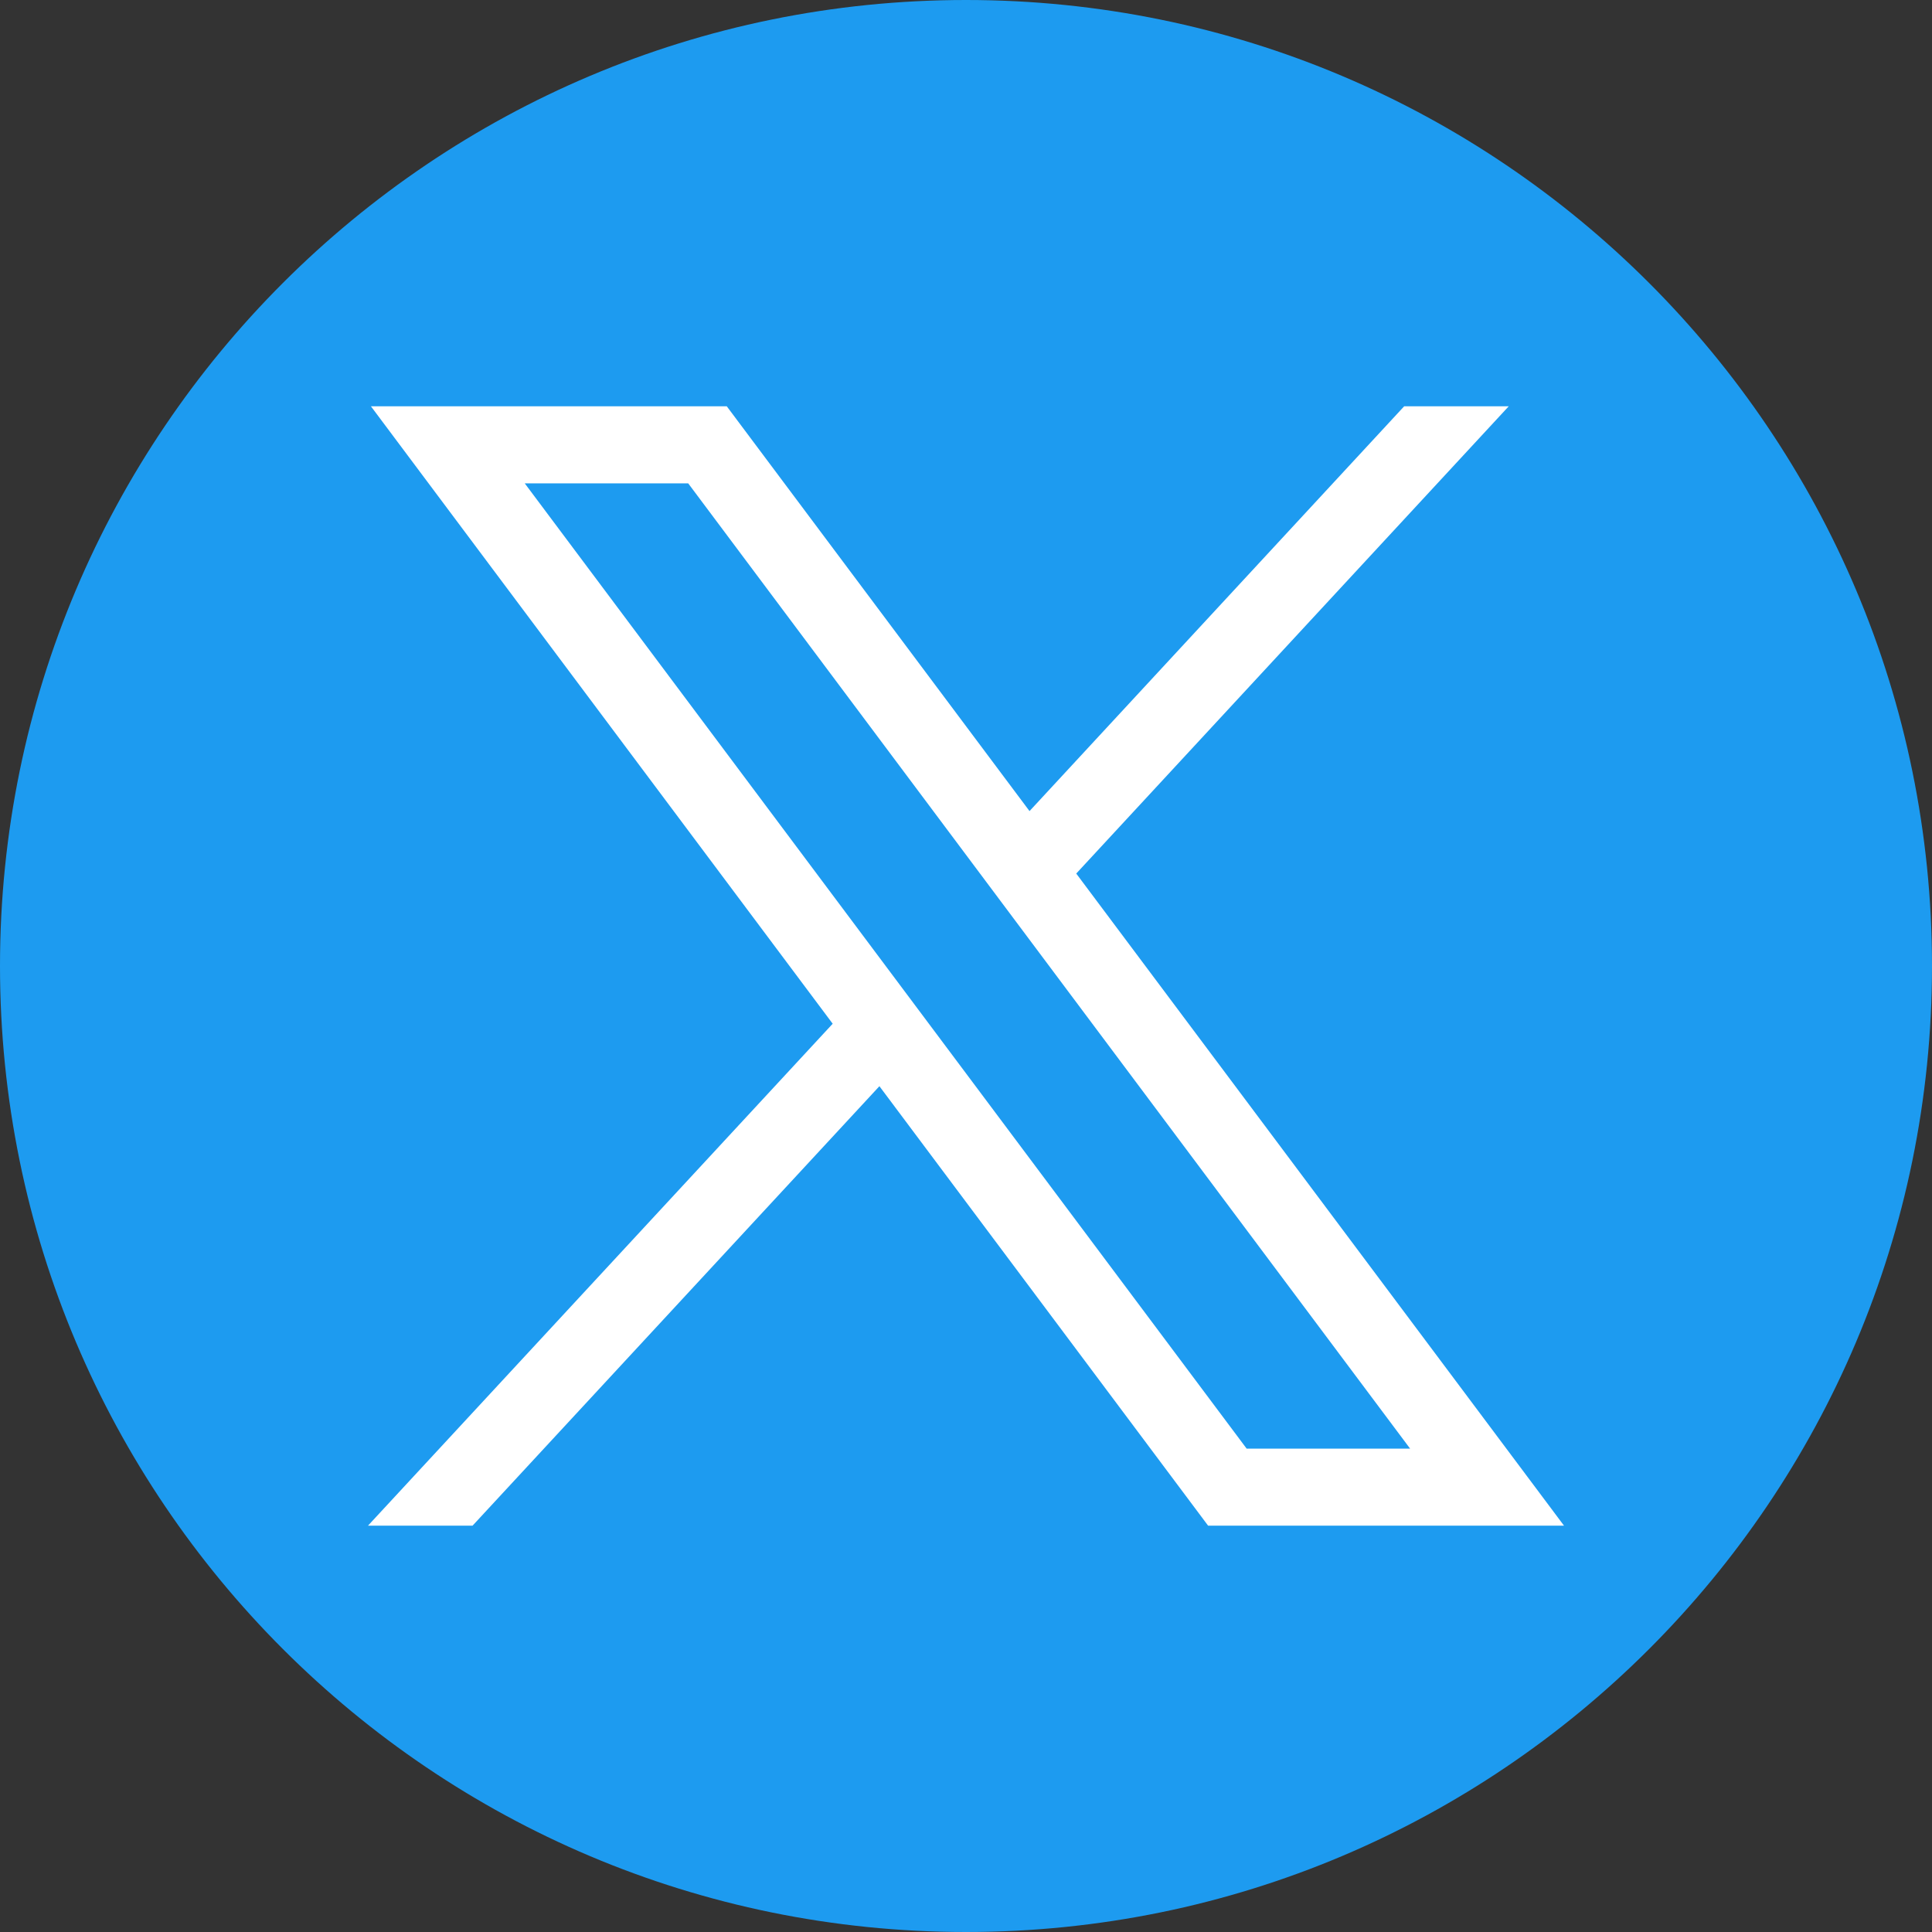 <svg width="33" height="33" viewBox="0 0 33 33" fill="none" xmlns="http://www.w3.org/2000/svg">
<rect x="0" y="0" width="33" height="33" fill="#333333" stroke="none"/>
<path d="M16.5 33C25.613 33 33 25.613 33 16.5C33 7.387 25.613 0 16.5 0C7.387 0 0 7.387 0 16.5C0 25.613 7.387 33 16.5 33Z" fill="#1D9BF0"/>
<path d="M6.336 6.94L14.223 17.486L6.286 26.059H8.072L15.021 18.553L20.635 26.059H26.714L18.383 14.921L25.77 6.94H23.984L17.585 13.854L12.414 6.94H6.336ZM8.963 8.256H11.755L24.086 24.744H21.294L8.963 8.256Z" fill="white"/>
</svg>
